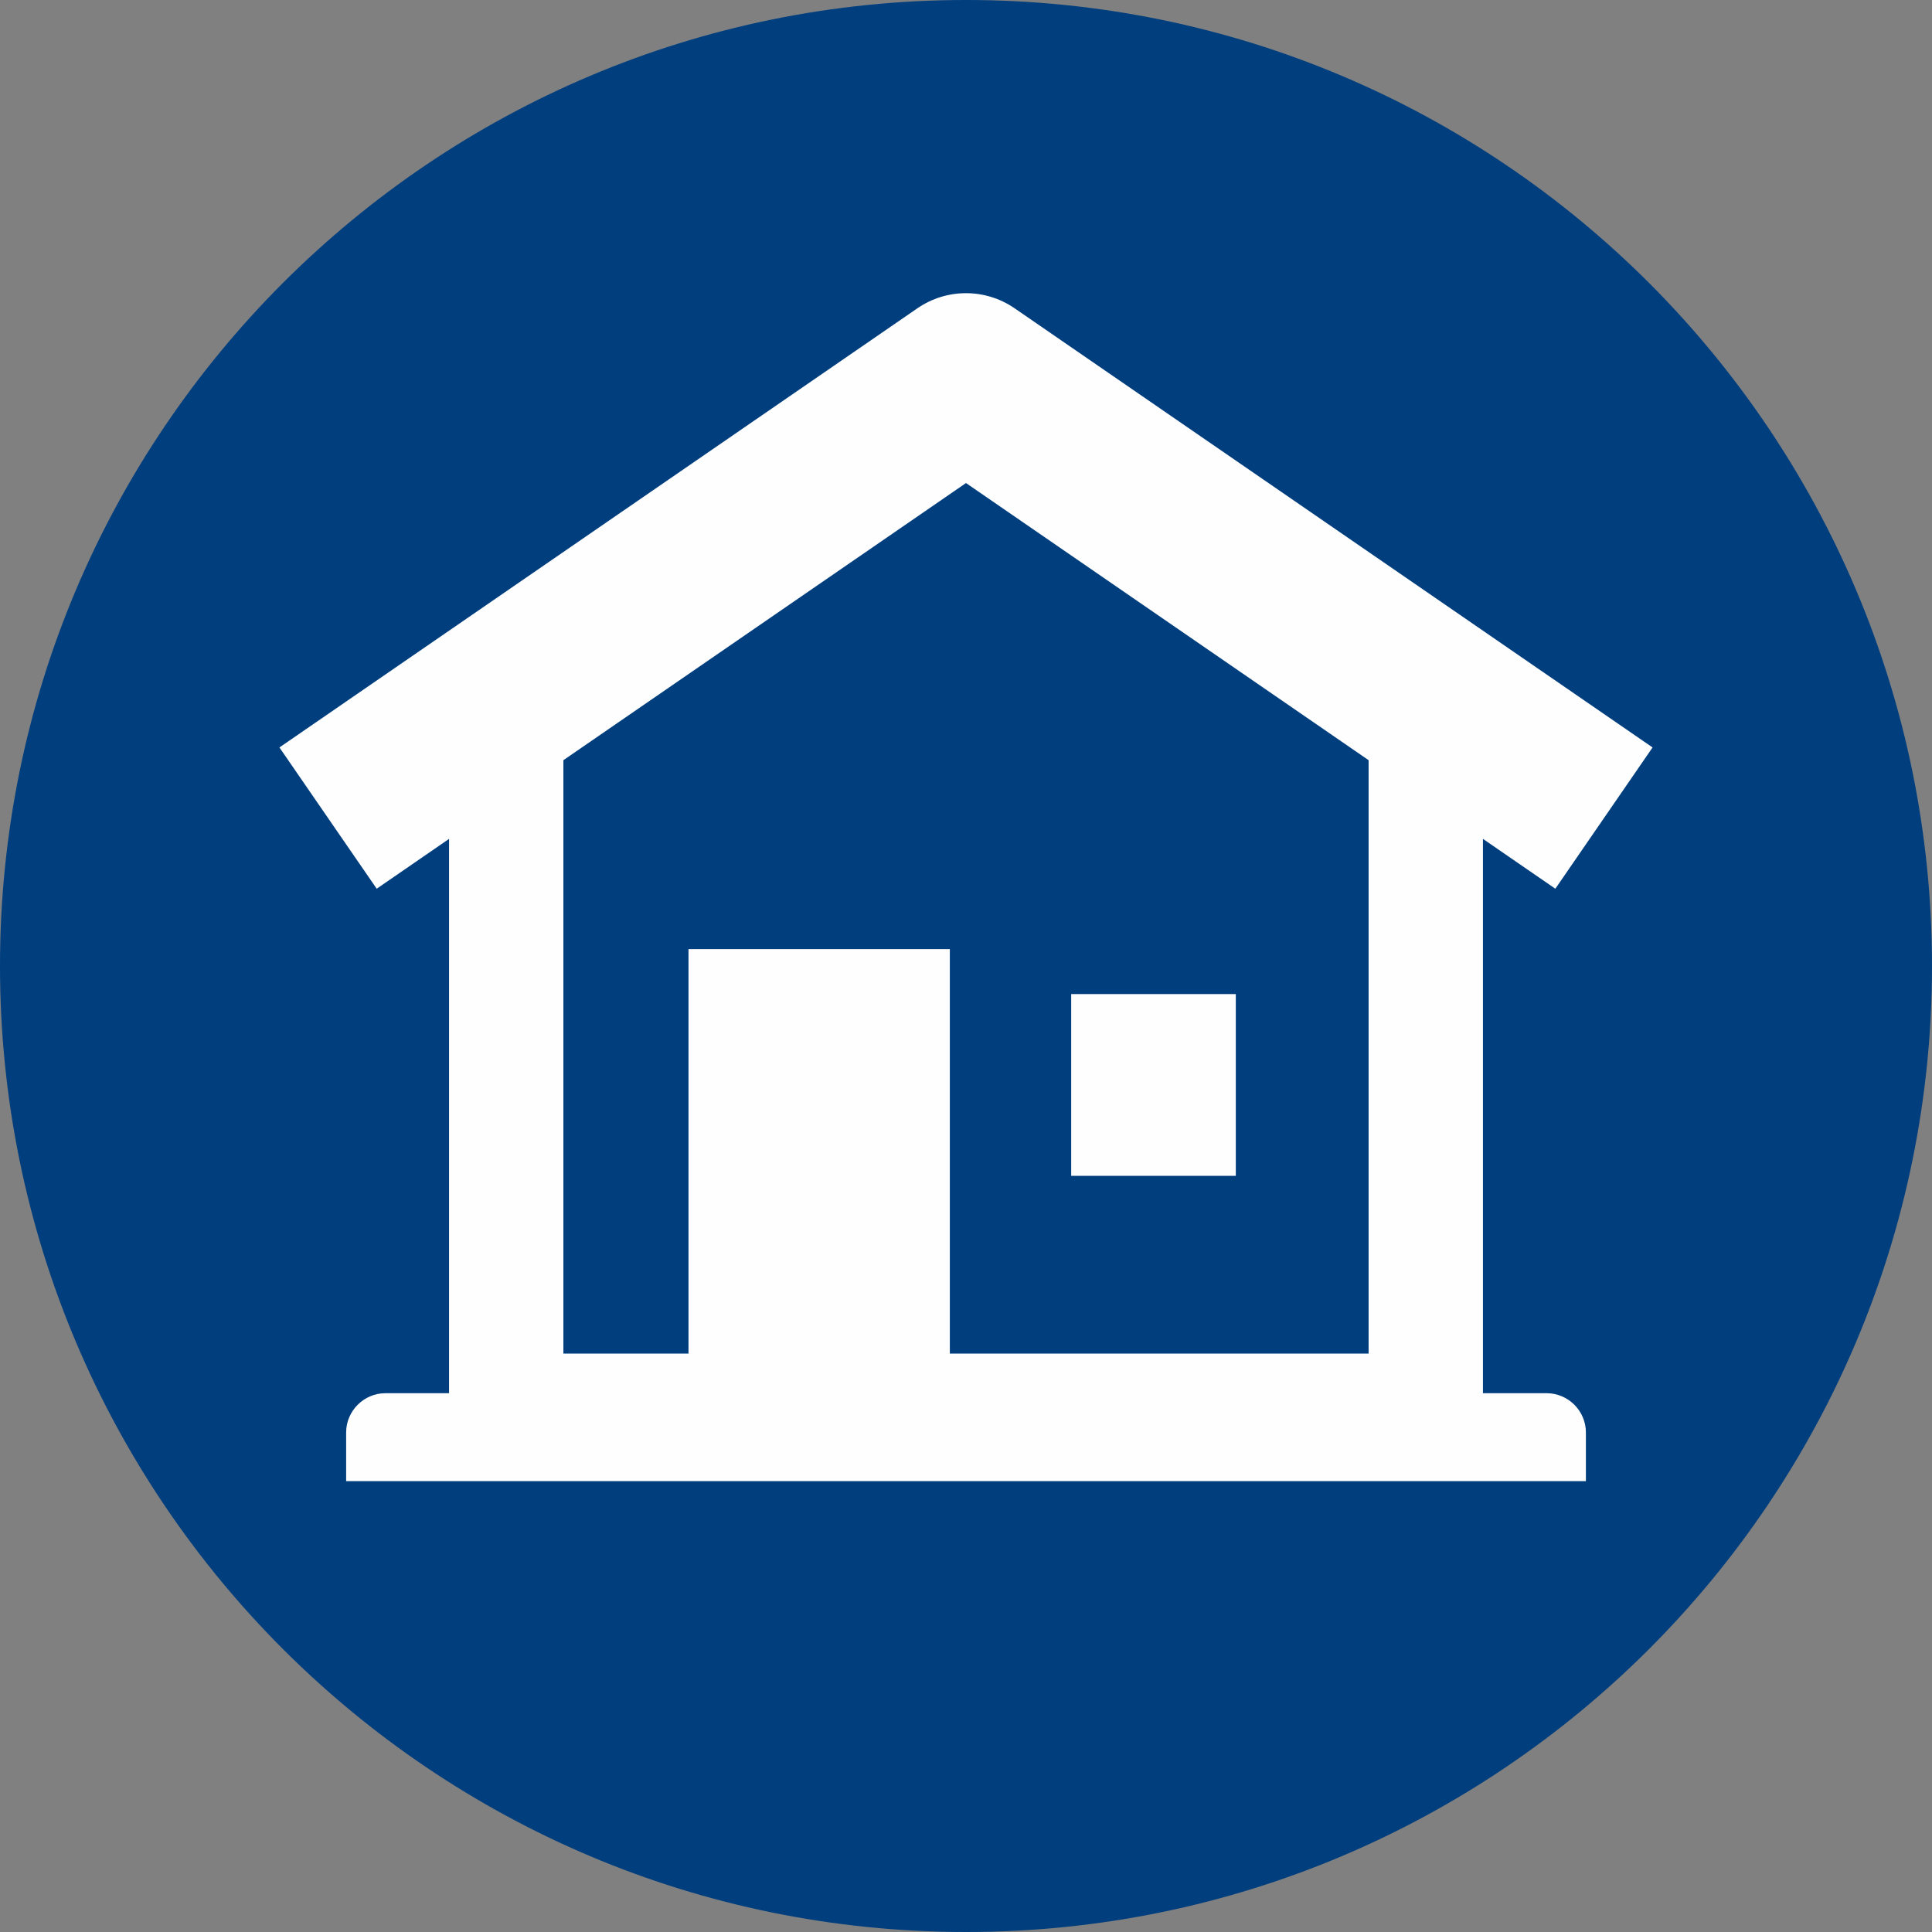 <?xml version="1.0" encoding="UTF-8"?>
<svg width="49px" height="49px" viewBox="0 0 49 49" version="1.1" xmlns="http://www.w3.org/2000/svg" xmlns:xlink="http://www.w3.org/1999/xlink">
    <rect x="0" y="0" width="49" height="49" fill="#808080" stroke="none"/>
    <title>atom / Icon - Homeowners Insurance</title>
    <g id="-" stroke="none" stroke-width="1" fill="none" fill-rule="evenodd">
        <g id="Homepage---Nav-Dropdown---Desktop" transform="translate(-170, -2557)">
            <g id="page-layout-/-Homepage" transform="translate(0, -7)">
                <g id="Group-3" transform="translate(170, 2564)">
                    <g id="atom-/-Icon---Homeowners-Insurance">
                        <g id="Group-5">
                            <path d="M24.5,49 C38.031,49 49,38.031 49,24.5 C49,10.969 38.031,0 24.5,0 C10.969,0 0,10.969 0,24.5 C0,38.031 10.969,49 24.5,49" id="Fill-90" fill="#003E7E"></path>
                            <polygon id="Fill-107" fill="#FEFEFE" points="27.168 29.822 31.343 29.822 31.343 25.212 27.168 25.212"></polygon>
                            <path d="M39.226,35.335 L37.611,35.335 L37.611,21.276 L39.447,22.54 L41.913,18.957 L25.733,7.819 C24.99,7.308 24.009,7.308 23.267,7.819 L7.087,18.957 L9.554,22.54 L11.389,21.276 L11.389,35.335 L9.775,35.335 C9.228,35.335 8.779,35.784 8.779,36.331 L8.779,37.565 L40.222,37.565 L40.222,36.331 C40.222,35.784 39.774,35.335 39.226,35.335 L39.226,35.335 Z M24.5,12.251 L34.711,19.28 L34.711,34.33 L24.09,34.33 L24.09,24.071 L17.462,24.071 L17.462,34.33 L14.289,34.33 L14.289,19.28 L24.5,12.251 Z" id="Fill-108" fill="#FEFEFE"></path>
                        </g>
                    </g>
                </g>
            </g>
        </g>
    </g>
</svg>